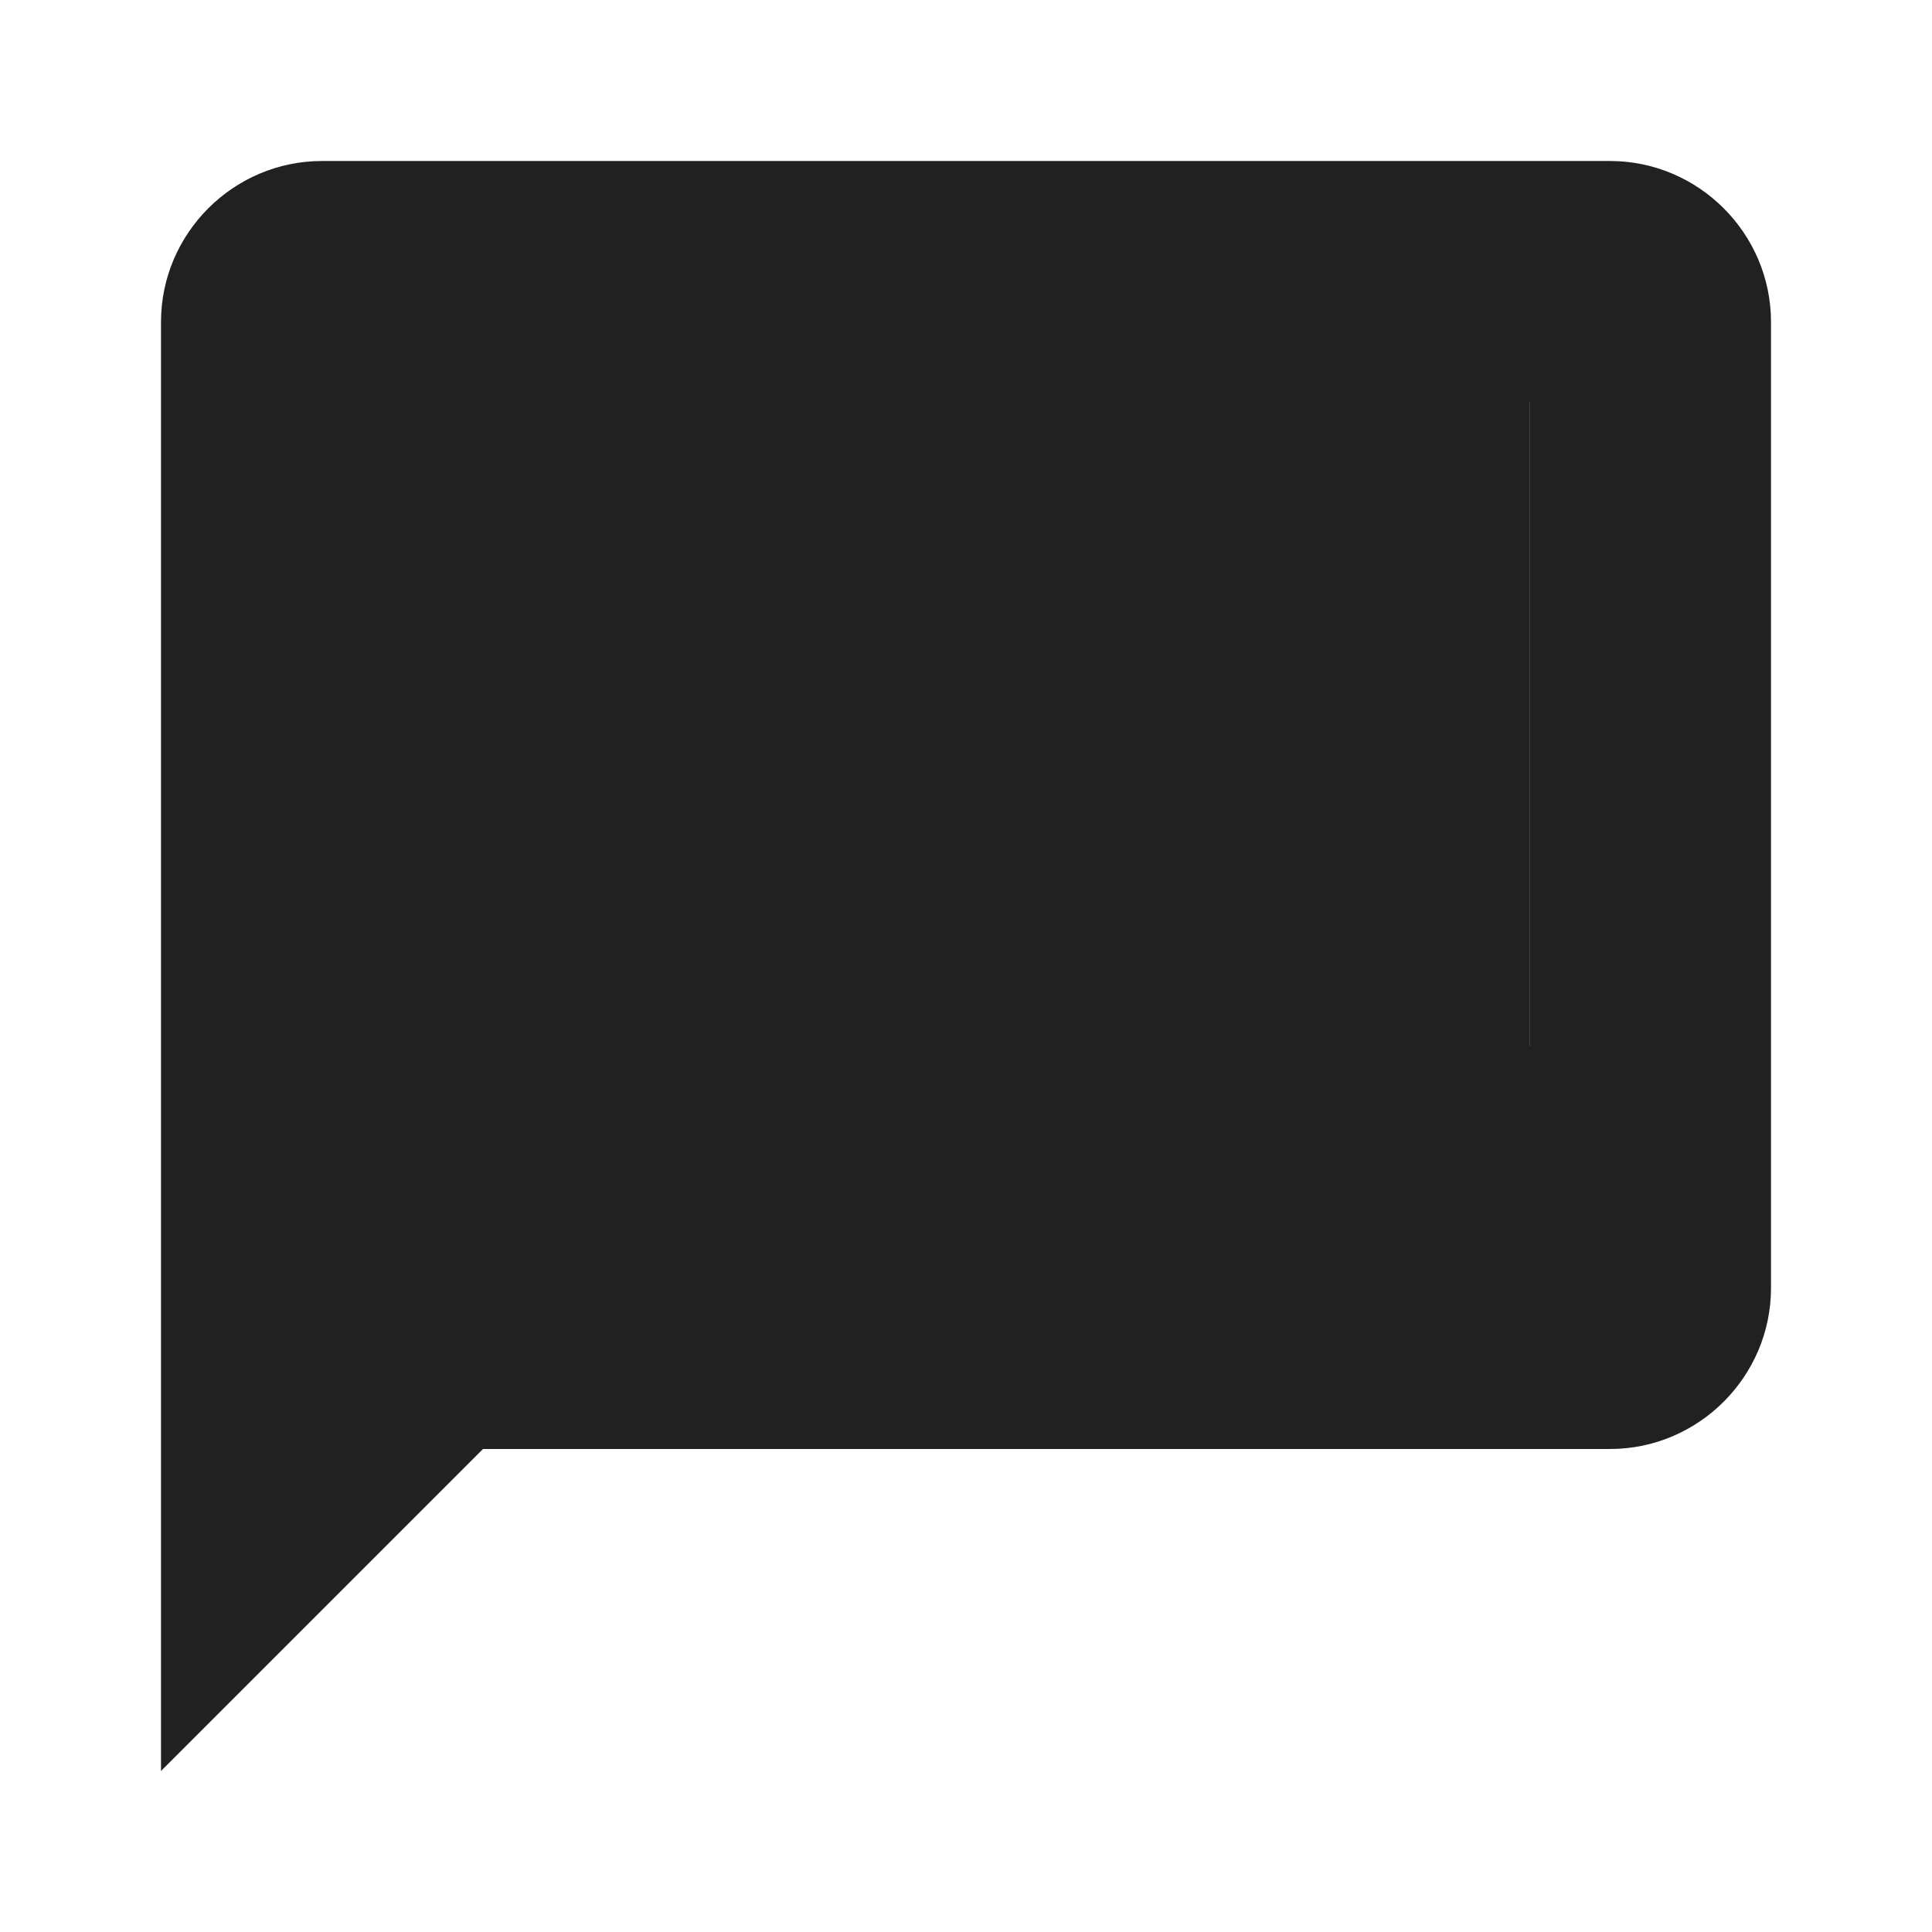 <svg xmlns="http://www.w3.org/2000/svg" enable-background="new 0 0 24 24" viewBox="0 0 24 24" fill="#212121" width="48px" height="48px"><g><rect fill="none" height="24" width="24"/></g><g><path d="M20,2H4C2.9,2,2,2.9,2,4v18l4-4h14c1.1,0,2-0.9,2-2V4C22,2.9,21.1,2,20,2z M19,13l-2.5-1.5L14,13V5h5V13z"/><rect height="10" width="10" y="4" x="9"
fill="#212121"/></g></svg>